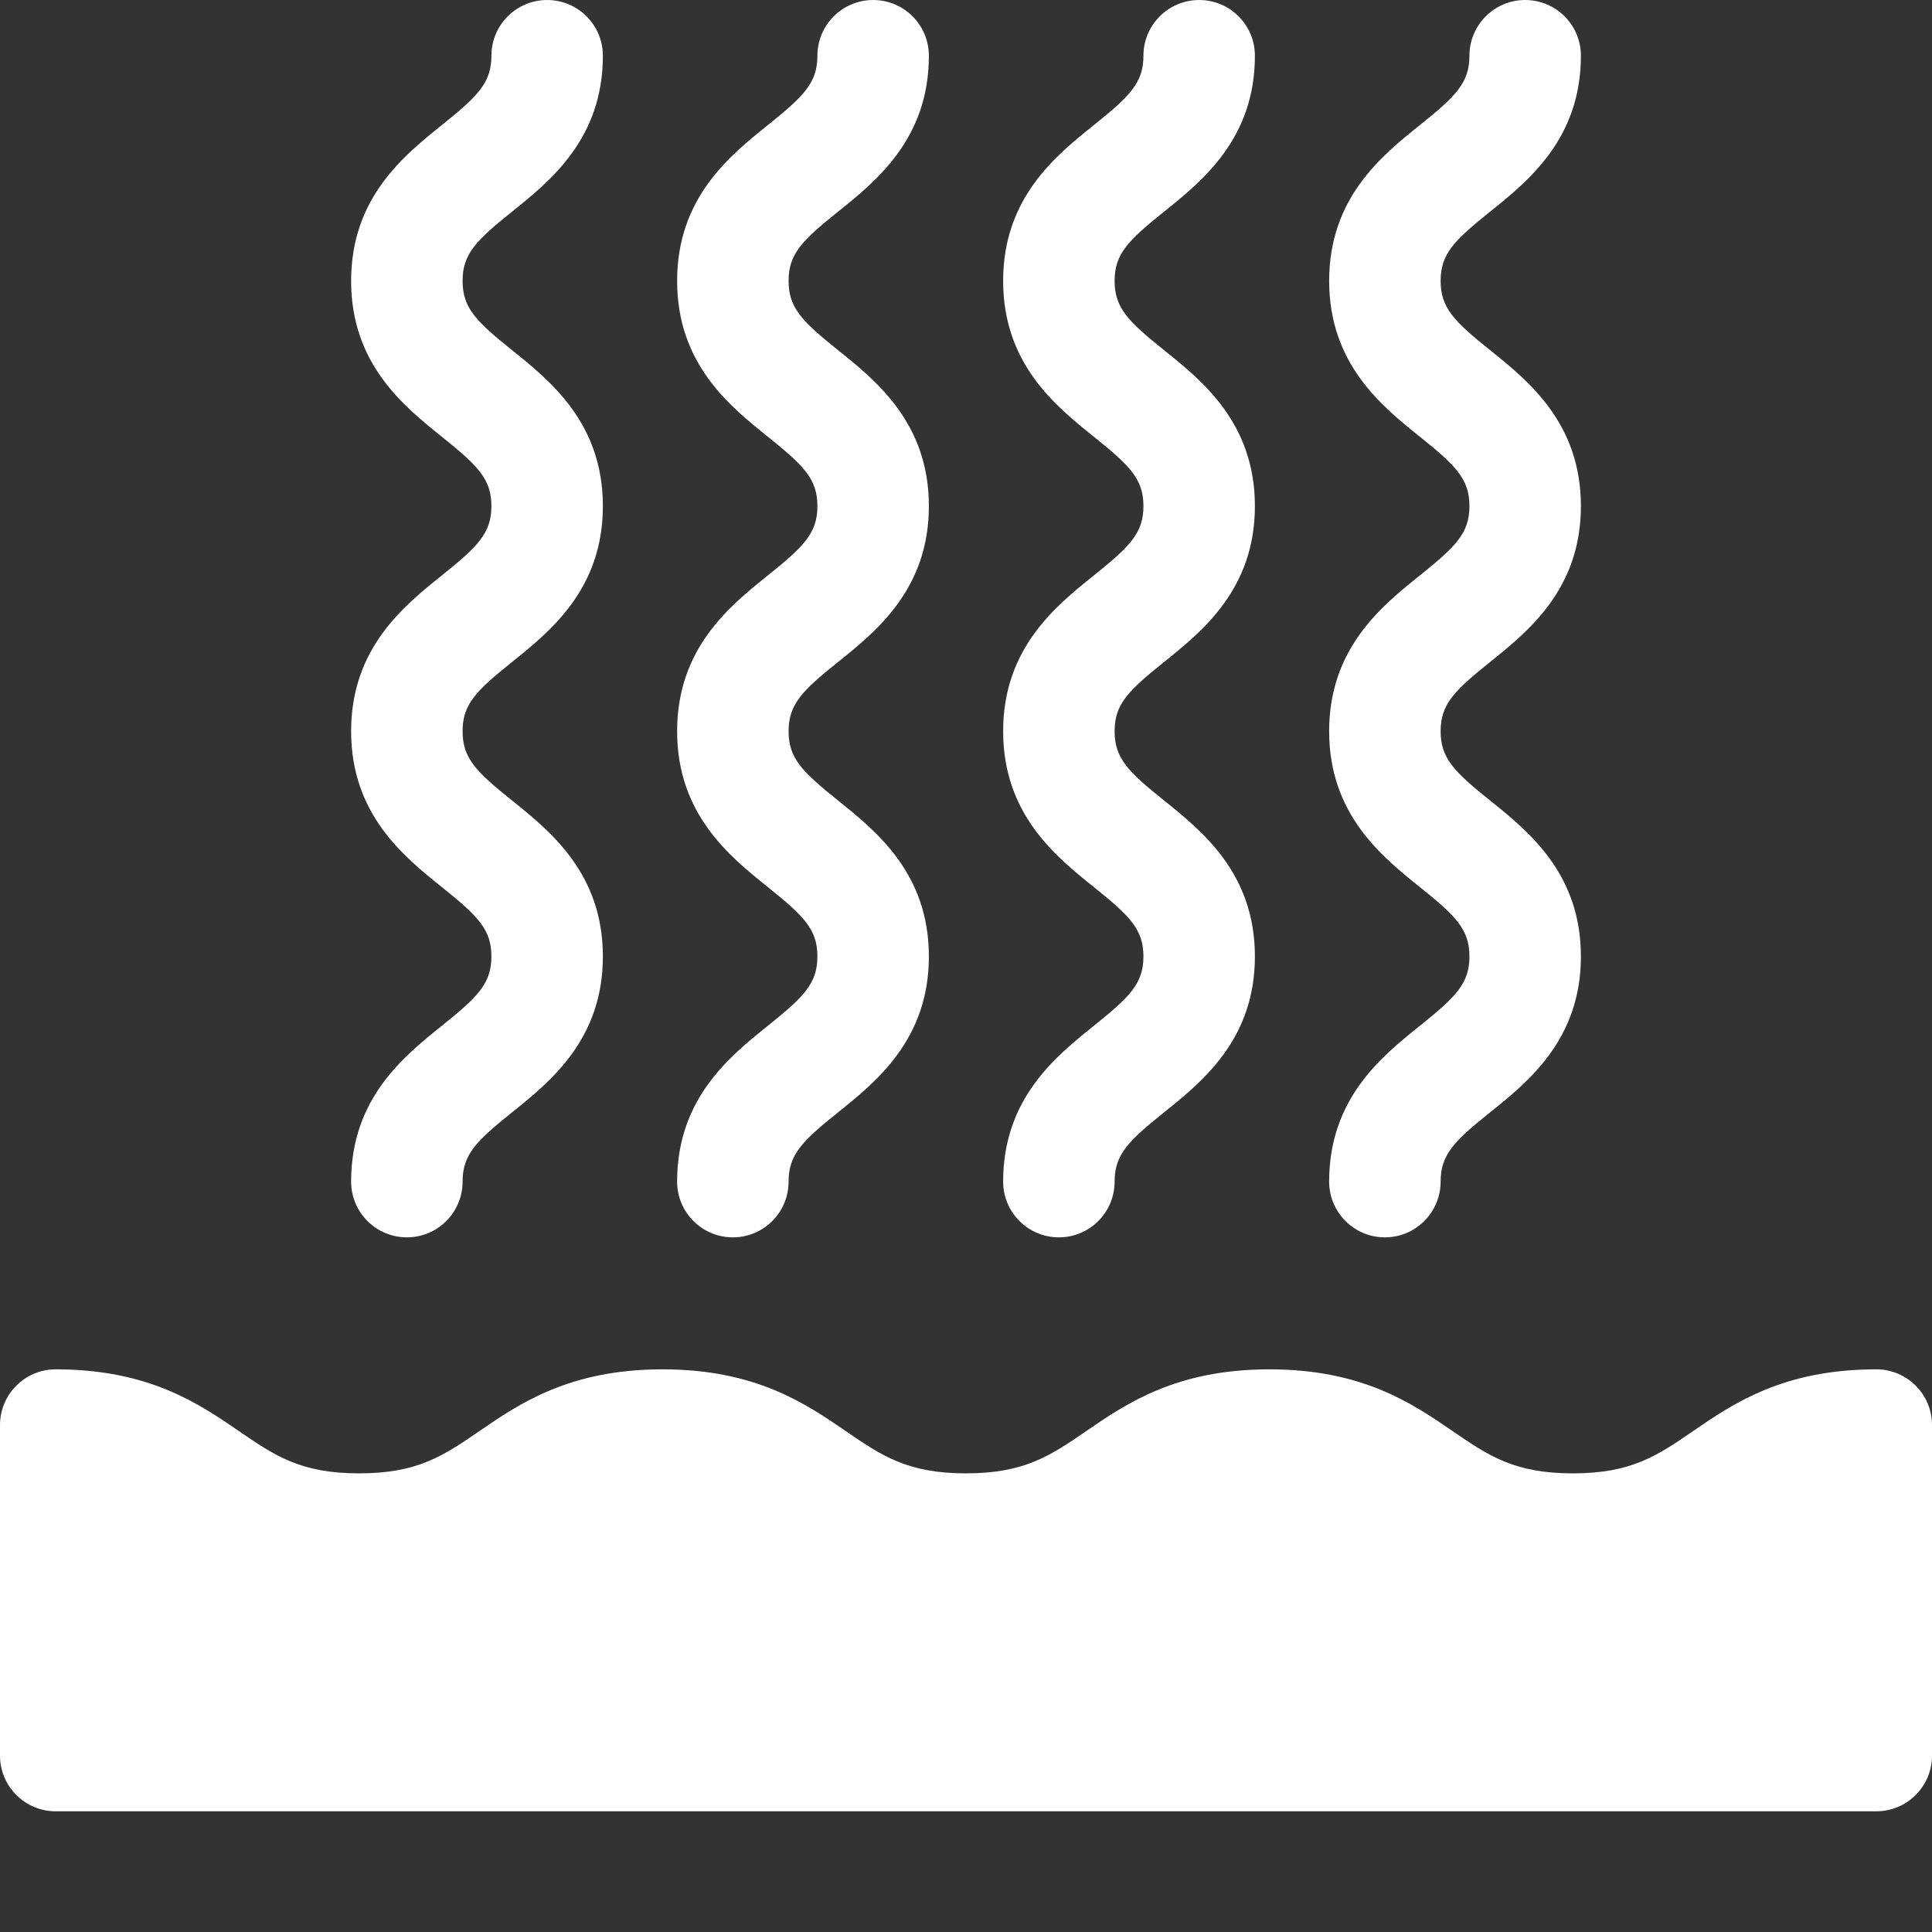 <?xml version="1.0"?>
<svg xmlns="http://www.w3.org/2000/svg" xmlns:xlink="http://www.w3.org/1999/xlink" xmlns:svgjs="http://svgjs.com/svgjs" version="1.1" width="65" height="65" x="0" y="0" viewBox="0 0 512.001 512" style="enable-background:new 0 0 512 512" xml:space="preserve"><rect x="0" y="0" width="512.001" height="512" fill="#333333" stroke="none"/><g><path xmlns="http://www.w3.org/2000/svg" d="m497.23 480.012h-482.461c-8.156 0-14.77-6.609-14.77-14.77v-87.586c0-8.156 6.613-14.77 14.77-14.77 24.68 0 37.918 9.078 48.555 16.375 9.48 6.5 16.328 11.195 31.852 11.195 15.527 0 22.375-4.695 31.852-11.195 10.641-7.297 23.879-16.375 48.559-16.375 24.68 0 37.918 9.078 48.559 16.375 9.477 6.5 16.324 11.195 31.848 11.195 15.527 0 22.375-4.695 31.855-11.195 10.637-7.297 23.875-16.375 48.555-16.375 24.684 0 37.922 9.078 48.562 16.375 9.477 6.5 16.324 11.195 31.852 11.195s22.379-4.695 31.855-11.195c10.641-7.297 23.879-16.375 48.559-16.375 8.156 0 14.77 6.613 14.77 14.77v87.586c0 8.16-6.613 14.77-14.77 14.77zm0 0" fill="#ffffff" data-original="#000000" style=""/><path xmlns="http://www.w3.org/2000/svg" d="m107.82 327.91c-8.156 0-14.77-6.613-14.77-14.77 0-22.004 13.938-33.188 24.113-41.355 9.48-7.613 13.066-11.16 13.066-18.32s-3.586-10.711-13.066-18.32c-10.176-8.168-24.113-19.355-24.113-41.359 0-22 13.938-33.188 24.113-41.352 9.48-7.613 13.066-11.164 13.066-18.32 0-7.16-3.586-10.707-13.066-18.316-10.176-8.168-24.113-19.352-24.113-41.355s13.938-33.188 24.113-41.355c9.48-7.609 13.066-11.16 13.066-18.316 0-8.156 6.613-14.77 14.77-14.77s14.77 6.613 14.77 14.77c0 22.004-13.941 33.188-24.117 41.355-9.48 7.605-13.062 11.156-13.062 18.316 0 7.156 3.582 10.707 13.062 18.316 10.176 8.168 24.117 19.352 24.117 41.355 0 22.004-13.941 33.188-24.117 41.355-9.48 7.609-13.062 11.16-13.062 18.316 0 7.16 3.582 10.715 13.062 18.32 10.176 8.168 24.117 19.355 24.117 41.359s-13.938 33.188-24.117 41.355c-9.48 7.609-13.062 11.16-13.062 18.32 0 8.16-6.613 14.77-14.77 14.77zm0 0" fill="#ffffff" data-original="#000000" style=""/><path xmlns="http://www.w3.org/2000/svg" d="m194.215 327.91c-8.156 0-14.77-6.613-14.77-14.77 0-22.004 13.938-33.188 24.113-41.355 9.484-7.613 13.066-11.16 13.066-18.32s-3.582-10.711-13.066-18.32c-10.176-8.168-24.113-19.355-24.113-41.359 0-22 13.938-33.188 24.113-41.352 9.484-7.613 13.066-11.164 13.066-18.32 0-7.16-3.582-10.707-13.062-18.316-10.18-8.168-24.117-19.352-24.117-41.355s13.938-33.188 24.117-41.355c9.48-7.609 13.062-11.16 13.062-18.316 0-8.156 6.613-14.77 14.77-14.77s14.77 6.613 14.77 14.77c0 22.004-13.938 33.188-24.117 41.355-9.48 7.605-13.062 11.156-13.062 18.316 0 7.156 3.582 10.707 13.062 18.316 10.18 8.168 24.117 19.352 24.117 41.355 0 22.004-13.938 33.188-24.117 41.355-9.48 7.609-13.062 11.16-13.062 18.316 0 7.16 3.582 10.715 13.066 18.32 10.176 8.168 24.113 19.355 24.113 41.359s-13.938 33.188-24.113 41.355c-9.484 7.609-13.066 11.16-13.066 18.32 0 8.16-6.613 14.77-14.77 14.77zm0 0" fill="#ffffff" data-original="#000000" style=""/><path xmlns="http://www.w3.org/2000/svg" d="m280.613 327.91c-8.156 0-14.77-6.613-14.77-14.77 0-22.004 13.938-33.188 24.113-41.355 9.48-7.613 13.066-11.16 13.066-18.32s-3.586-10.711-13.066-18.32c-10.176-8.168-24.113-19.355-24.113-41.359 0-22 13.938-33.188 24.113-41.352 9.48-7.613 13.066-11.164 13.066-18.32 0-7.16-3.586-10.707-13.066-18.316-10.176-8.168-24.113-19.352-24.113-41.355s13.938-33.188 24.113-41.355c9.48-7.609 13.066-11.16 13.066-18.316 0-8.156 6.613-14.77 14.77-14.77s14.77 6.613 14.77 14.77c0 22.004-13.941 33.188-24.117 41.355-9.48 7.605-13.062 11.156-13.062 18.316 0 7.156 3.582 10.707 13.062 18.316 10.176 8.168 24.117 19.352 24.117 41.355 0 22.004-13.941 33.188-24.117 41.355-9.48 7.609-13.062 11.16-13.062 18.316 0 7.16 3.582 10.715 13.062 18.32 10.176 8.168 24.117 19.355 24.117 41.359s-13.938 33.188-24.117 41.355c-9.48 7.609-13.062 11.16-13.062 18.32 0 8.16-6.613 14.77-14.77 14.77zm0 0" fill="#ffffff" data-original="#000000" style=""/><path xmlns="http://www.w3.org/2000/svg" d="m367.008 327.91c-8.156 0-14.77-6.613-14.77-14.77 0-22.004 13.938-33.188 24.113-41.355 9.484-7.613 13.066-11.16 13.066-18.32s-3.582-10.711-13.066-18.32c-10.176-8.168-24.113-19.355-24.113-41.359 0-22 13.938-33.188 24.113-41.352 9.484-7.613 13.066-11.164 13.066-18.32 0-7.16-3.582-10.707-13.062-18.316-10.18-8.168-24.113-19.352-24.113-41.355s13.938-33.188 24.113-41.355c9.48-7.609 13.062-11.156 13.062-18.316 0-8.156 6.613-14.77 14.77-14.77s14.77 6.613 14.77 14.77c0 22.004-13.938 33.188-24.113 41.355-9.48 7.605-13.062 11.156-13.062 18.316 0 7.156 3.582 10.707 13.062 18.316 10.176 8.168 24.113 19.352 24.113 41.355 0 22.004-13.938 33.188-24.113 41.355-9.48 7.609-13.062 11.16-13.062 18.316 0 7.16 3.582 10.715 13.062 18.32 10.18 8.168 24.113 19.355 24.113 41.359s-13.934 33.188-24.113 41.355c-9.48 7.609-13.062 11.16-13.062 18.32-.004 8.16-6.617 14.77-14.773 14.77zm0 0" fill="#ffffff" data-original="#000000" style=""/></g></svg>
